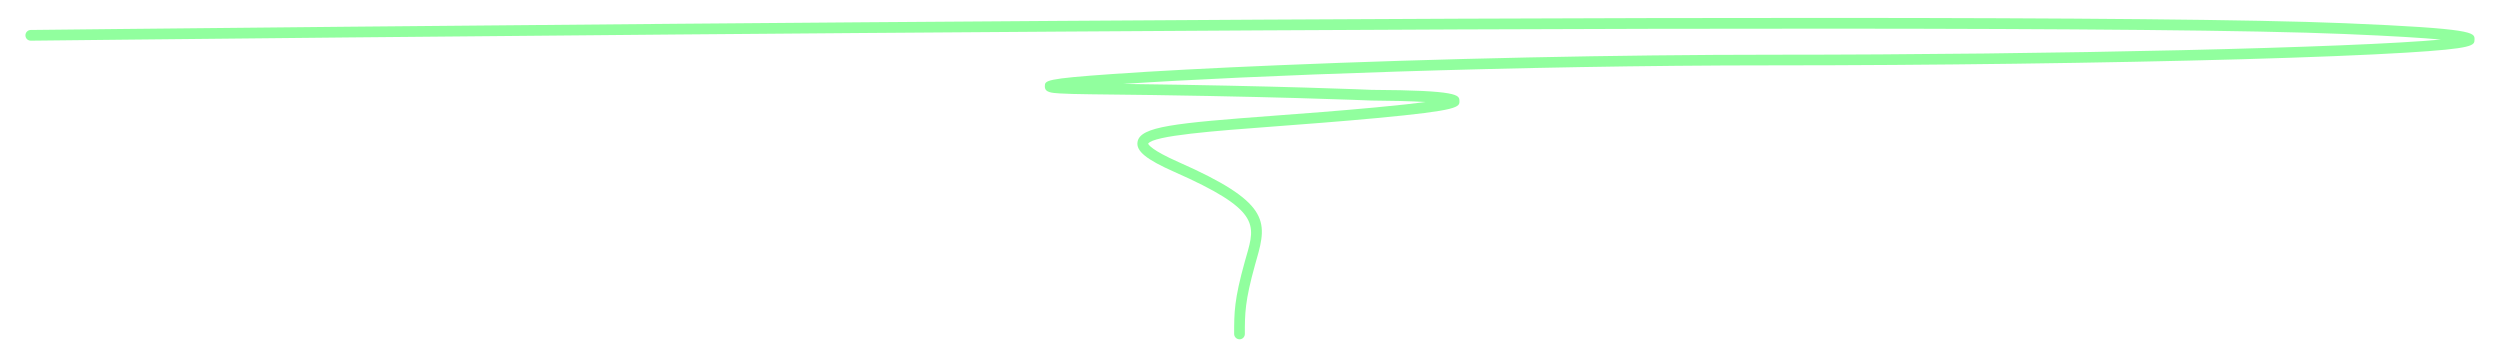 <?xml version="1.0" encoding="UTF-8"?>
<svg id="Livello_1" data-name="Livello 1" xmlns="http://www.w3.org/2000/svg" viewBox="0 0 700 100">
  <defs>
    <style>
      .cls-1 {
        fill: #91ff9e;
      }
    </style>
  </defs>
  <path class="cls-1" d="M347.06,95c-.83,0-1.5-.67-1.5-1.5,0-5.96,0-9.55,2.99-20.27.15-.54.3-1.06.45-1.57,2.56-8.9,3.73-12.97-20.18-23.53-7.87-3.48-10.76-5.83-10.31-8.41.74-4.31,10.38-5.24,38.15-7.32,8.48-.63,18.1-1.35,28.47-2.32,6.46-.6,10.95-1.11,14.07-1.52-4.3-.24-9.93-.38-15.22-.41-.34-.01-29.31-1.27-78.55-1.75-3.84-.04-6.77-.12-8.71-.24-2.33-.15-4.17-.27-4.17-1.96,0-1.69.01-2.15,19.04-3.48,11.63-.82,28.08-1.69,46.32-2.45,44.78-1.88,95.3-2.95,138.62-2.95,79.97,0,162.53-1.97,186.92-4.24-4.89-.45-13.12-.99-26.97-1.56C555.4,5.3,14.1,11.33,8.64,11.39c-.87,0-1.51-.65-1.52-1.48,0-.83.65-1.51,1.48-1.52,5.46-.06,546.83-6.09,648.01-1.89,36.32,1.51,36.3,2.59,36.26,4.56-.03,1.67-.05,2.52-19.25,3.69-10.87.66-26.77,1.3-45.98,1.84-38.21,1.07-87.22,1.71-131.11,1.71-72.62,0-147.41,2.91-182.06,5.2,43.8.54,69.31,1.64,69.58,1.66,24.46.12,24.52,1.47,24.59,3.03.08,1.8.12,2.7-23.24,4.88-10.4.97-20.03,1.69-28.52,2.33-16.69,1.25-33.94,2.54-35.4,4.83.12.33,1.08,1.87,8.55,5.17,25.24,11.15,24.94,16.37,21.85,27.1-.14.5-.29,1.02-.44,1.55-2.88,10.32-2.88,13.76-2.88,19.46,0,.83-.67,1.5-1.5,1.5Z"/>
</svg>